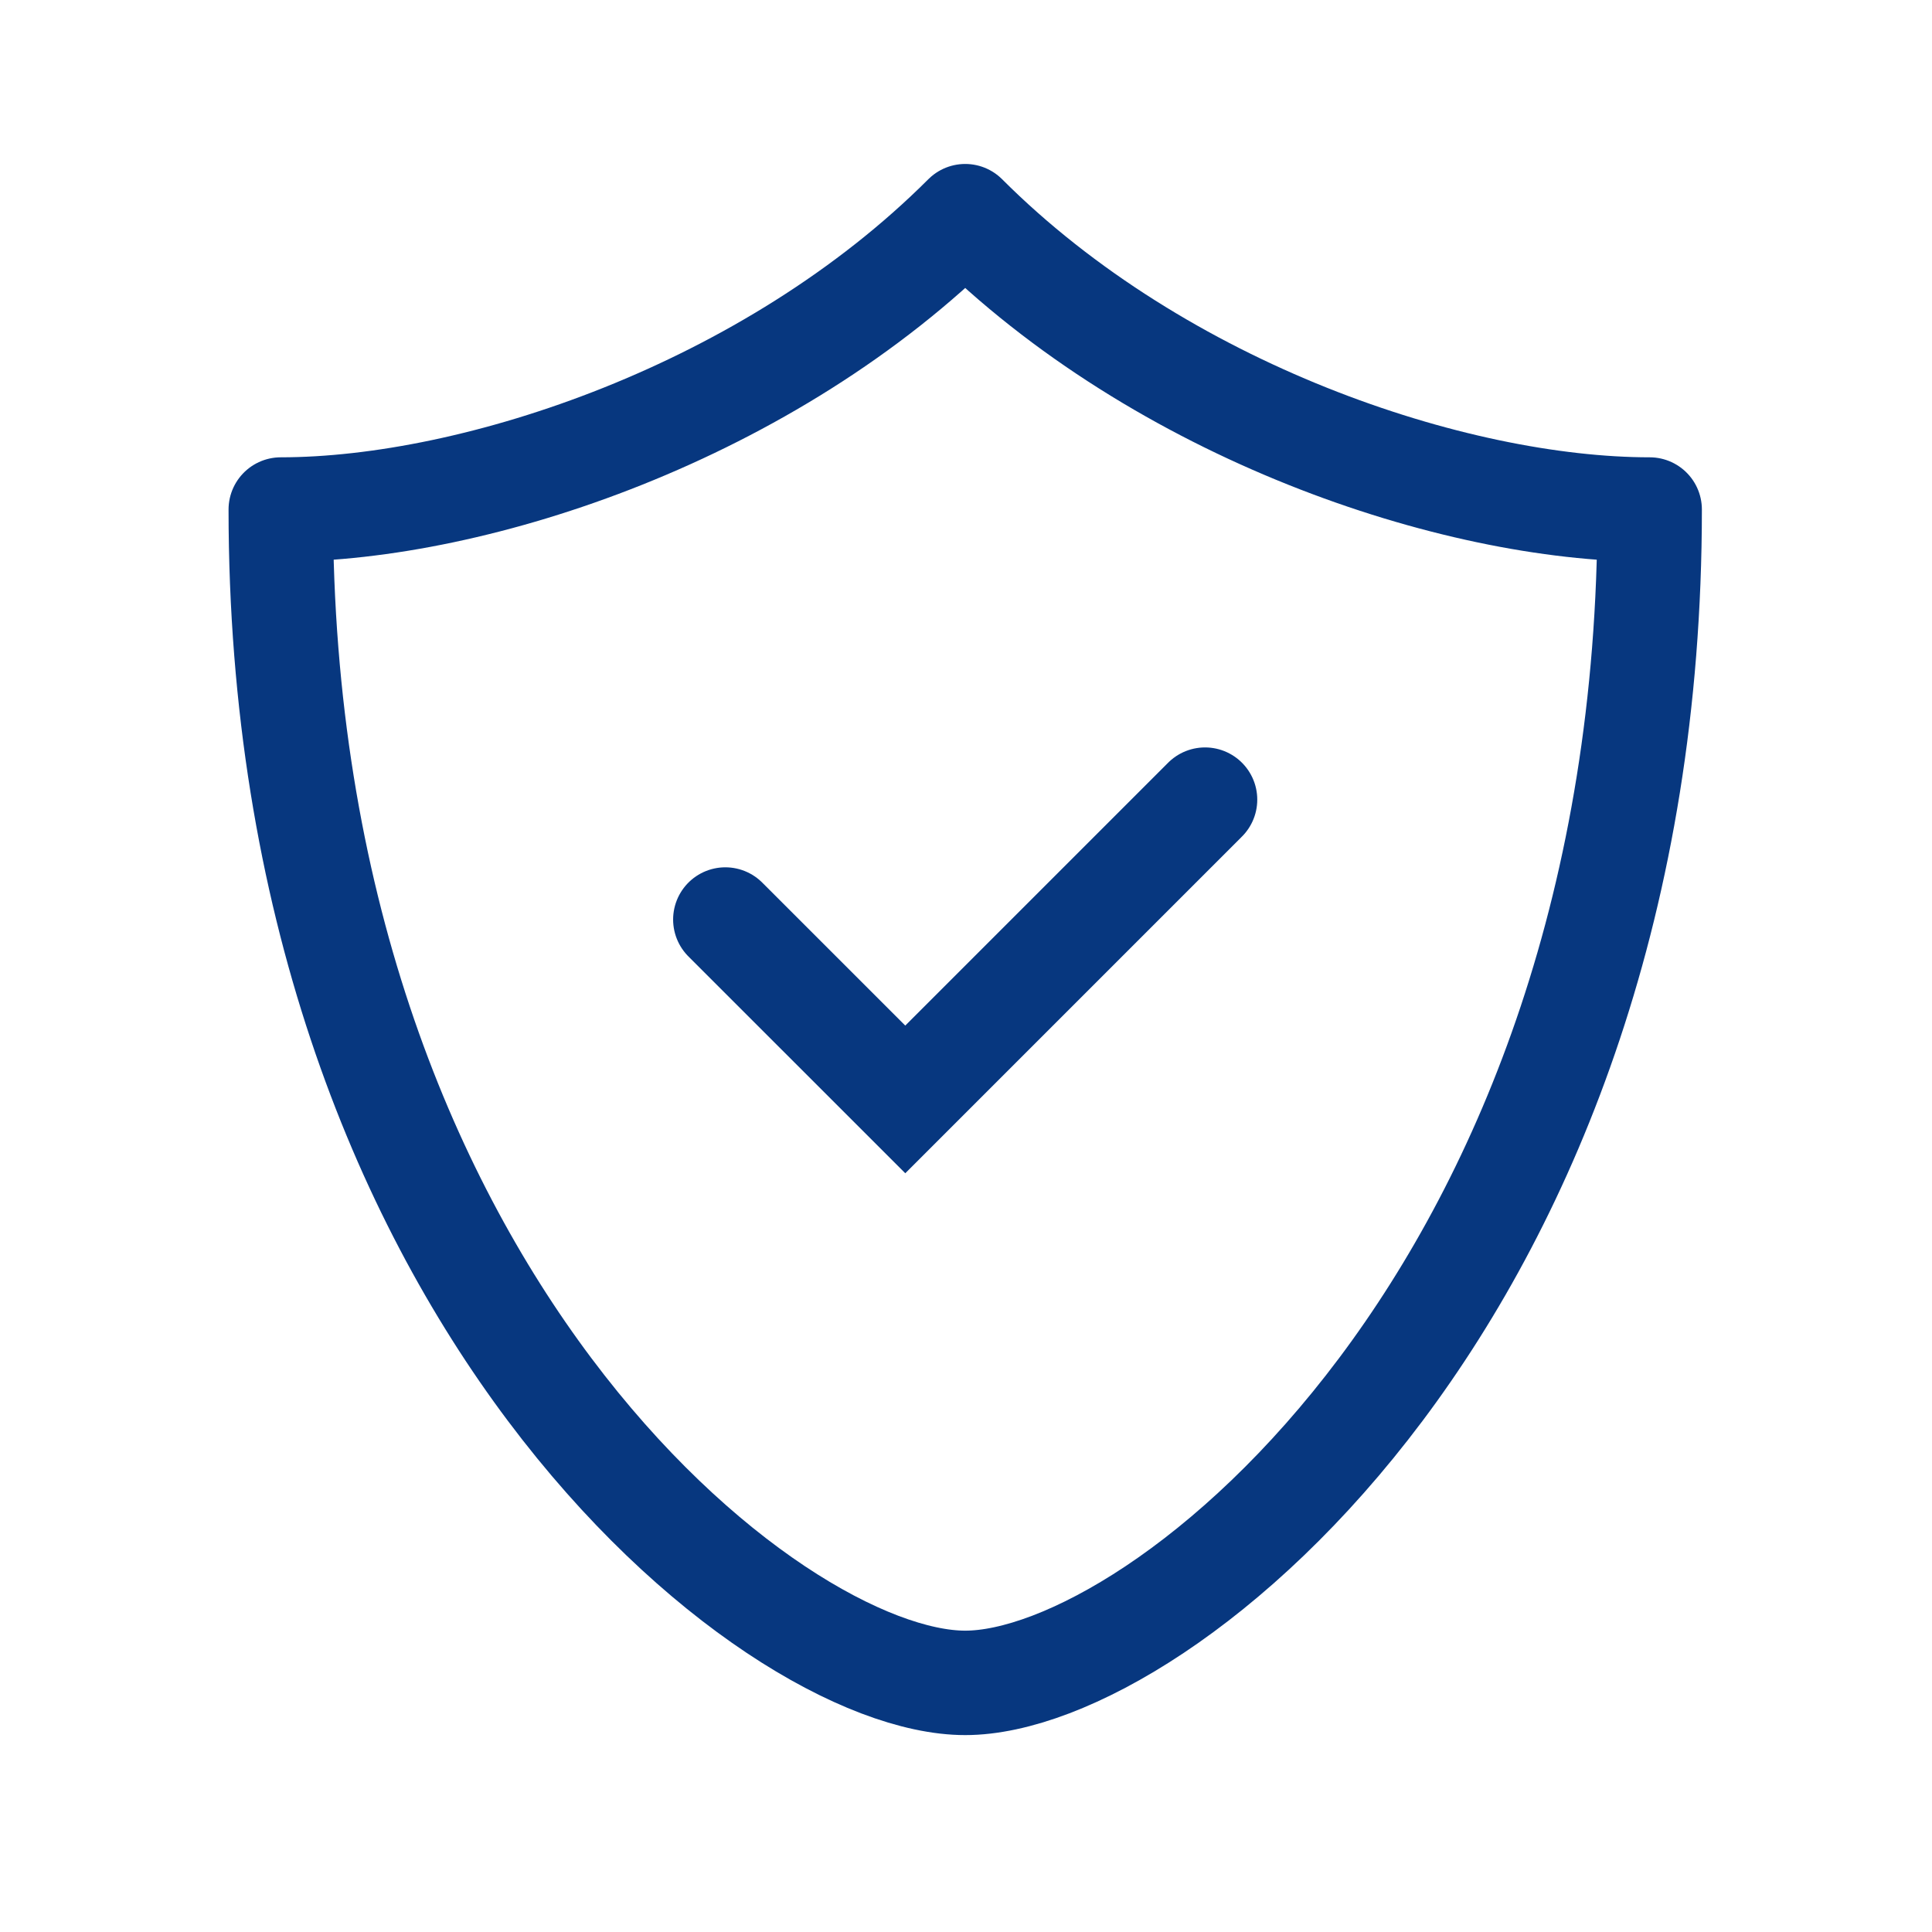 <?xml version="1.0" encoding="UTF-8"?> <svg xmlns="http://www.w3.org/2000/svg" width="37" height="37" viewBox="0 0 37 37" fill="none"><g clip-path="url(#clip0_137_1962)"><path d="M31.593 9.758C31.593 24.739 22.23 32.229 18.485 32.229C14.74 32.229 5.377 24.739 5.377 9.758C9.122 9.758 14.74 7.885 18.485 4.14C22.23 7.885 27.848 9.758 31.593 9.758Z" stroke="#07377F" stroke-width="2" stroke-linecap="round" stroke-linejoin="round"></path><path d="M13.891 17.61L17.337 21.055L23.078 15.314" stroke="#07377F" stroke-width="2" stroke-linecap="round"></path></g><defs><clipPath id="clip0_137_1962"><rect width="36" height="36" fill="white" transform="translate(0.485 0.185)"></rect></clipPath></defs></svg> 